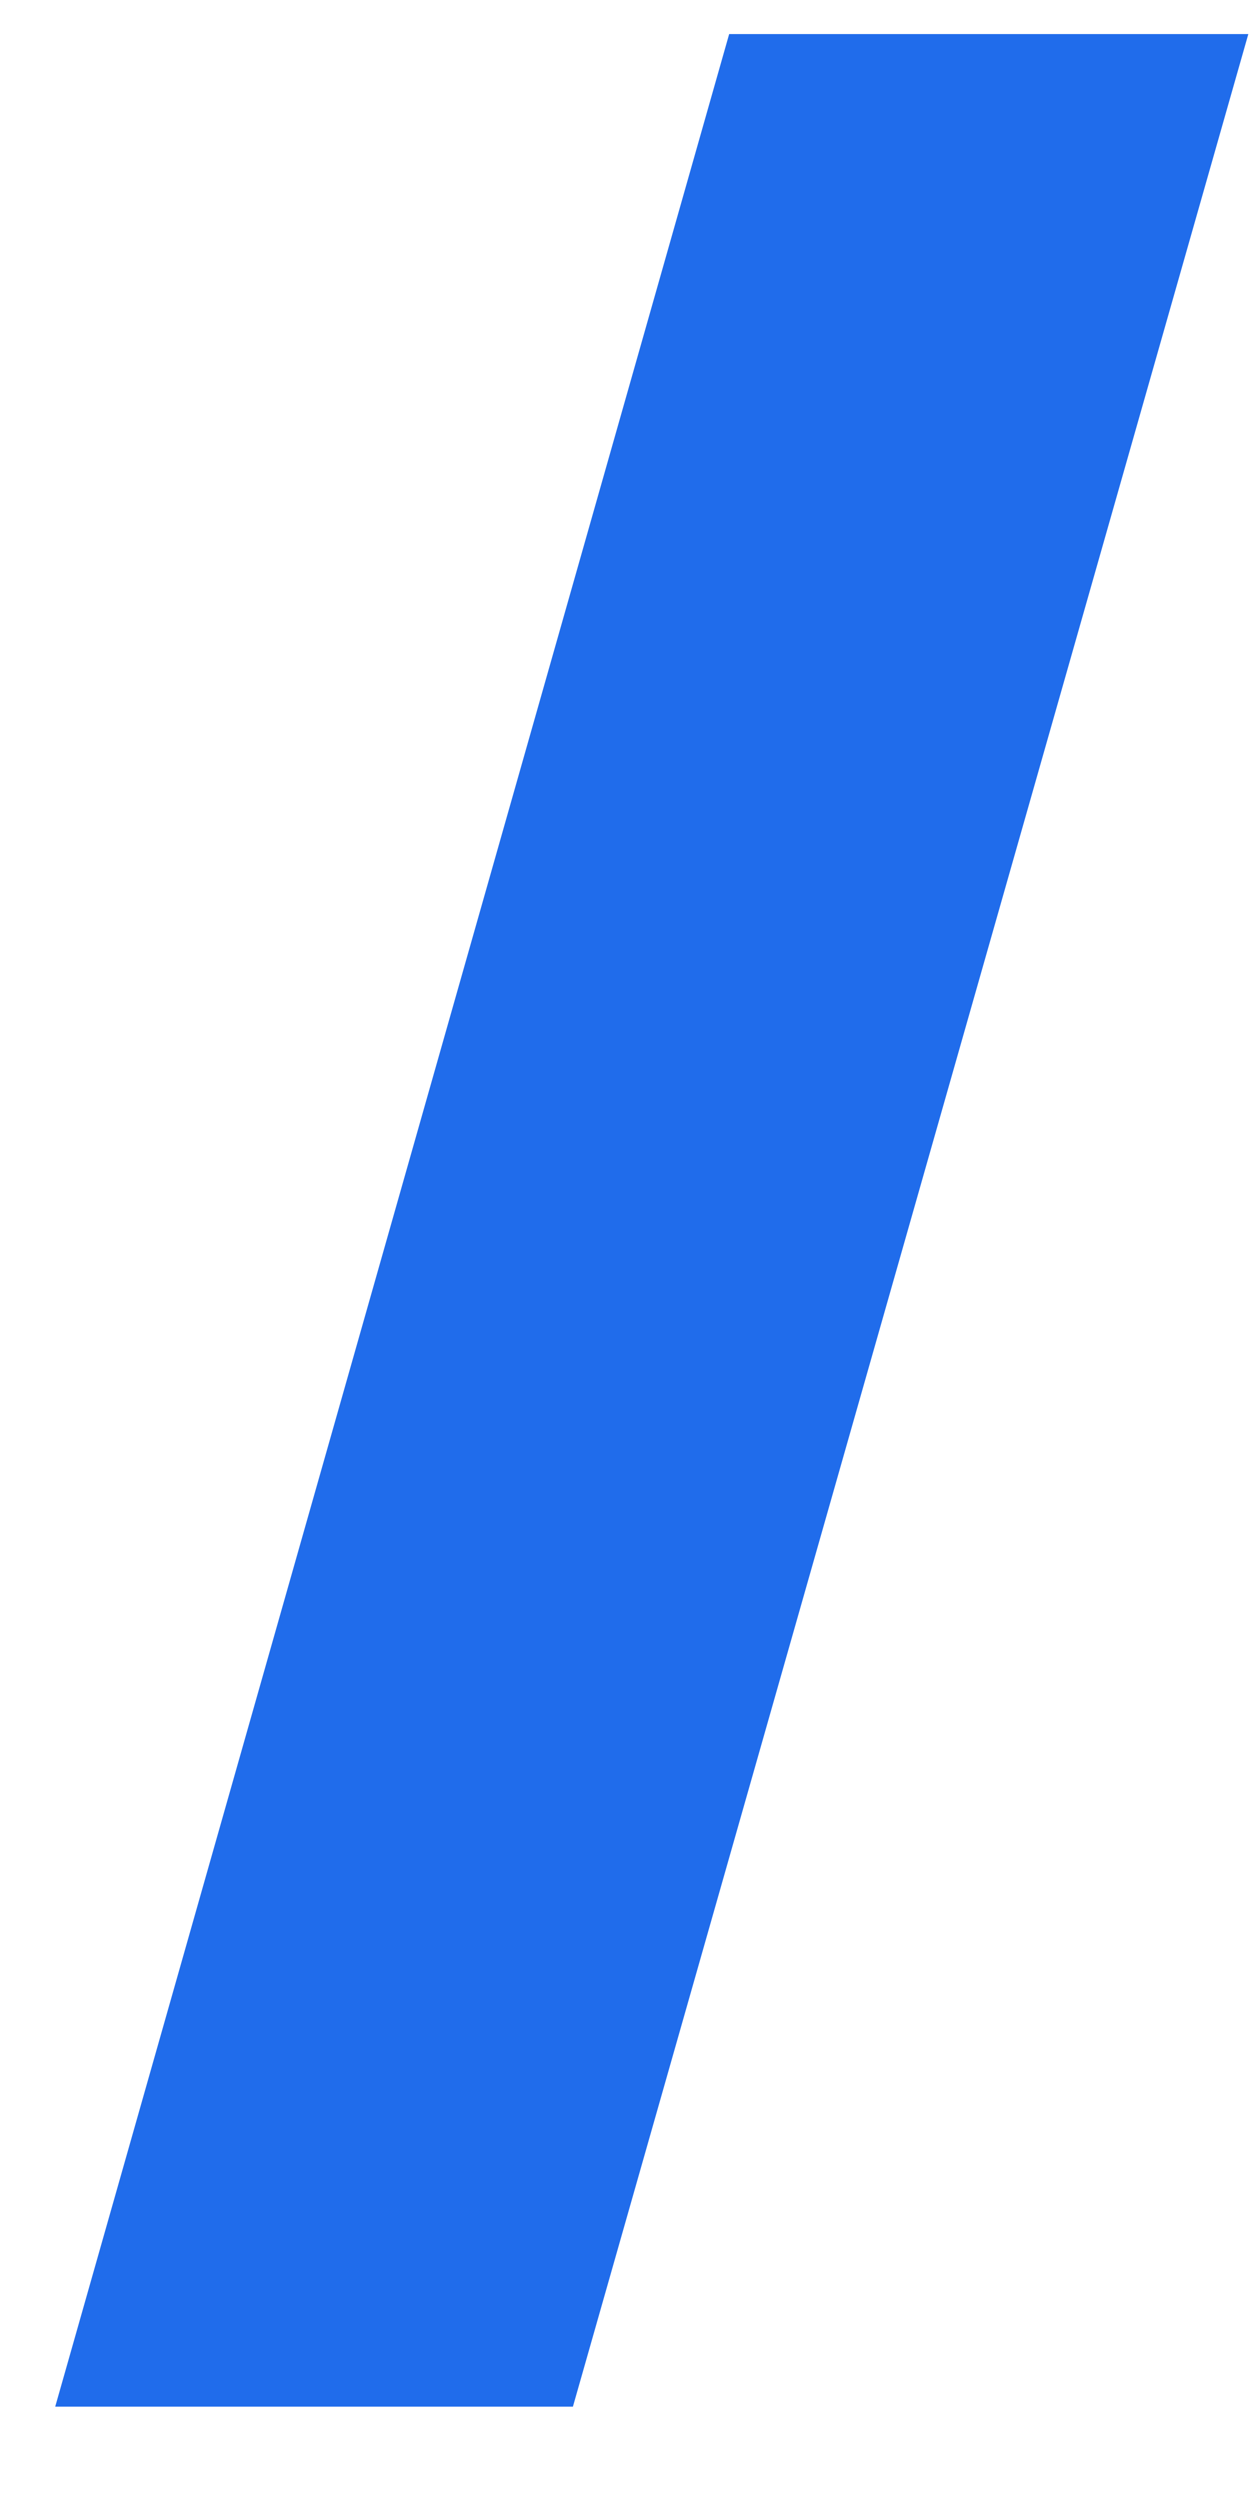 <?xml version="1.0" encoding="UTF-8"?> <svg xmlns="http://www.w3.org/2000/svg" width="12" height="24" viewBox="0 0 12 24" fill="none"> <path d="M7 0.327L11.984 0.327L5.5 23.104L0.53 23.104L7 0.327Z" fill="#206CEB"></path> </svg> 